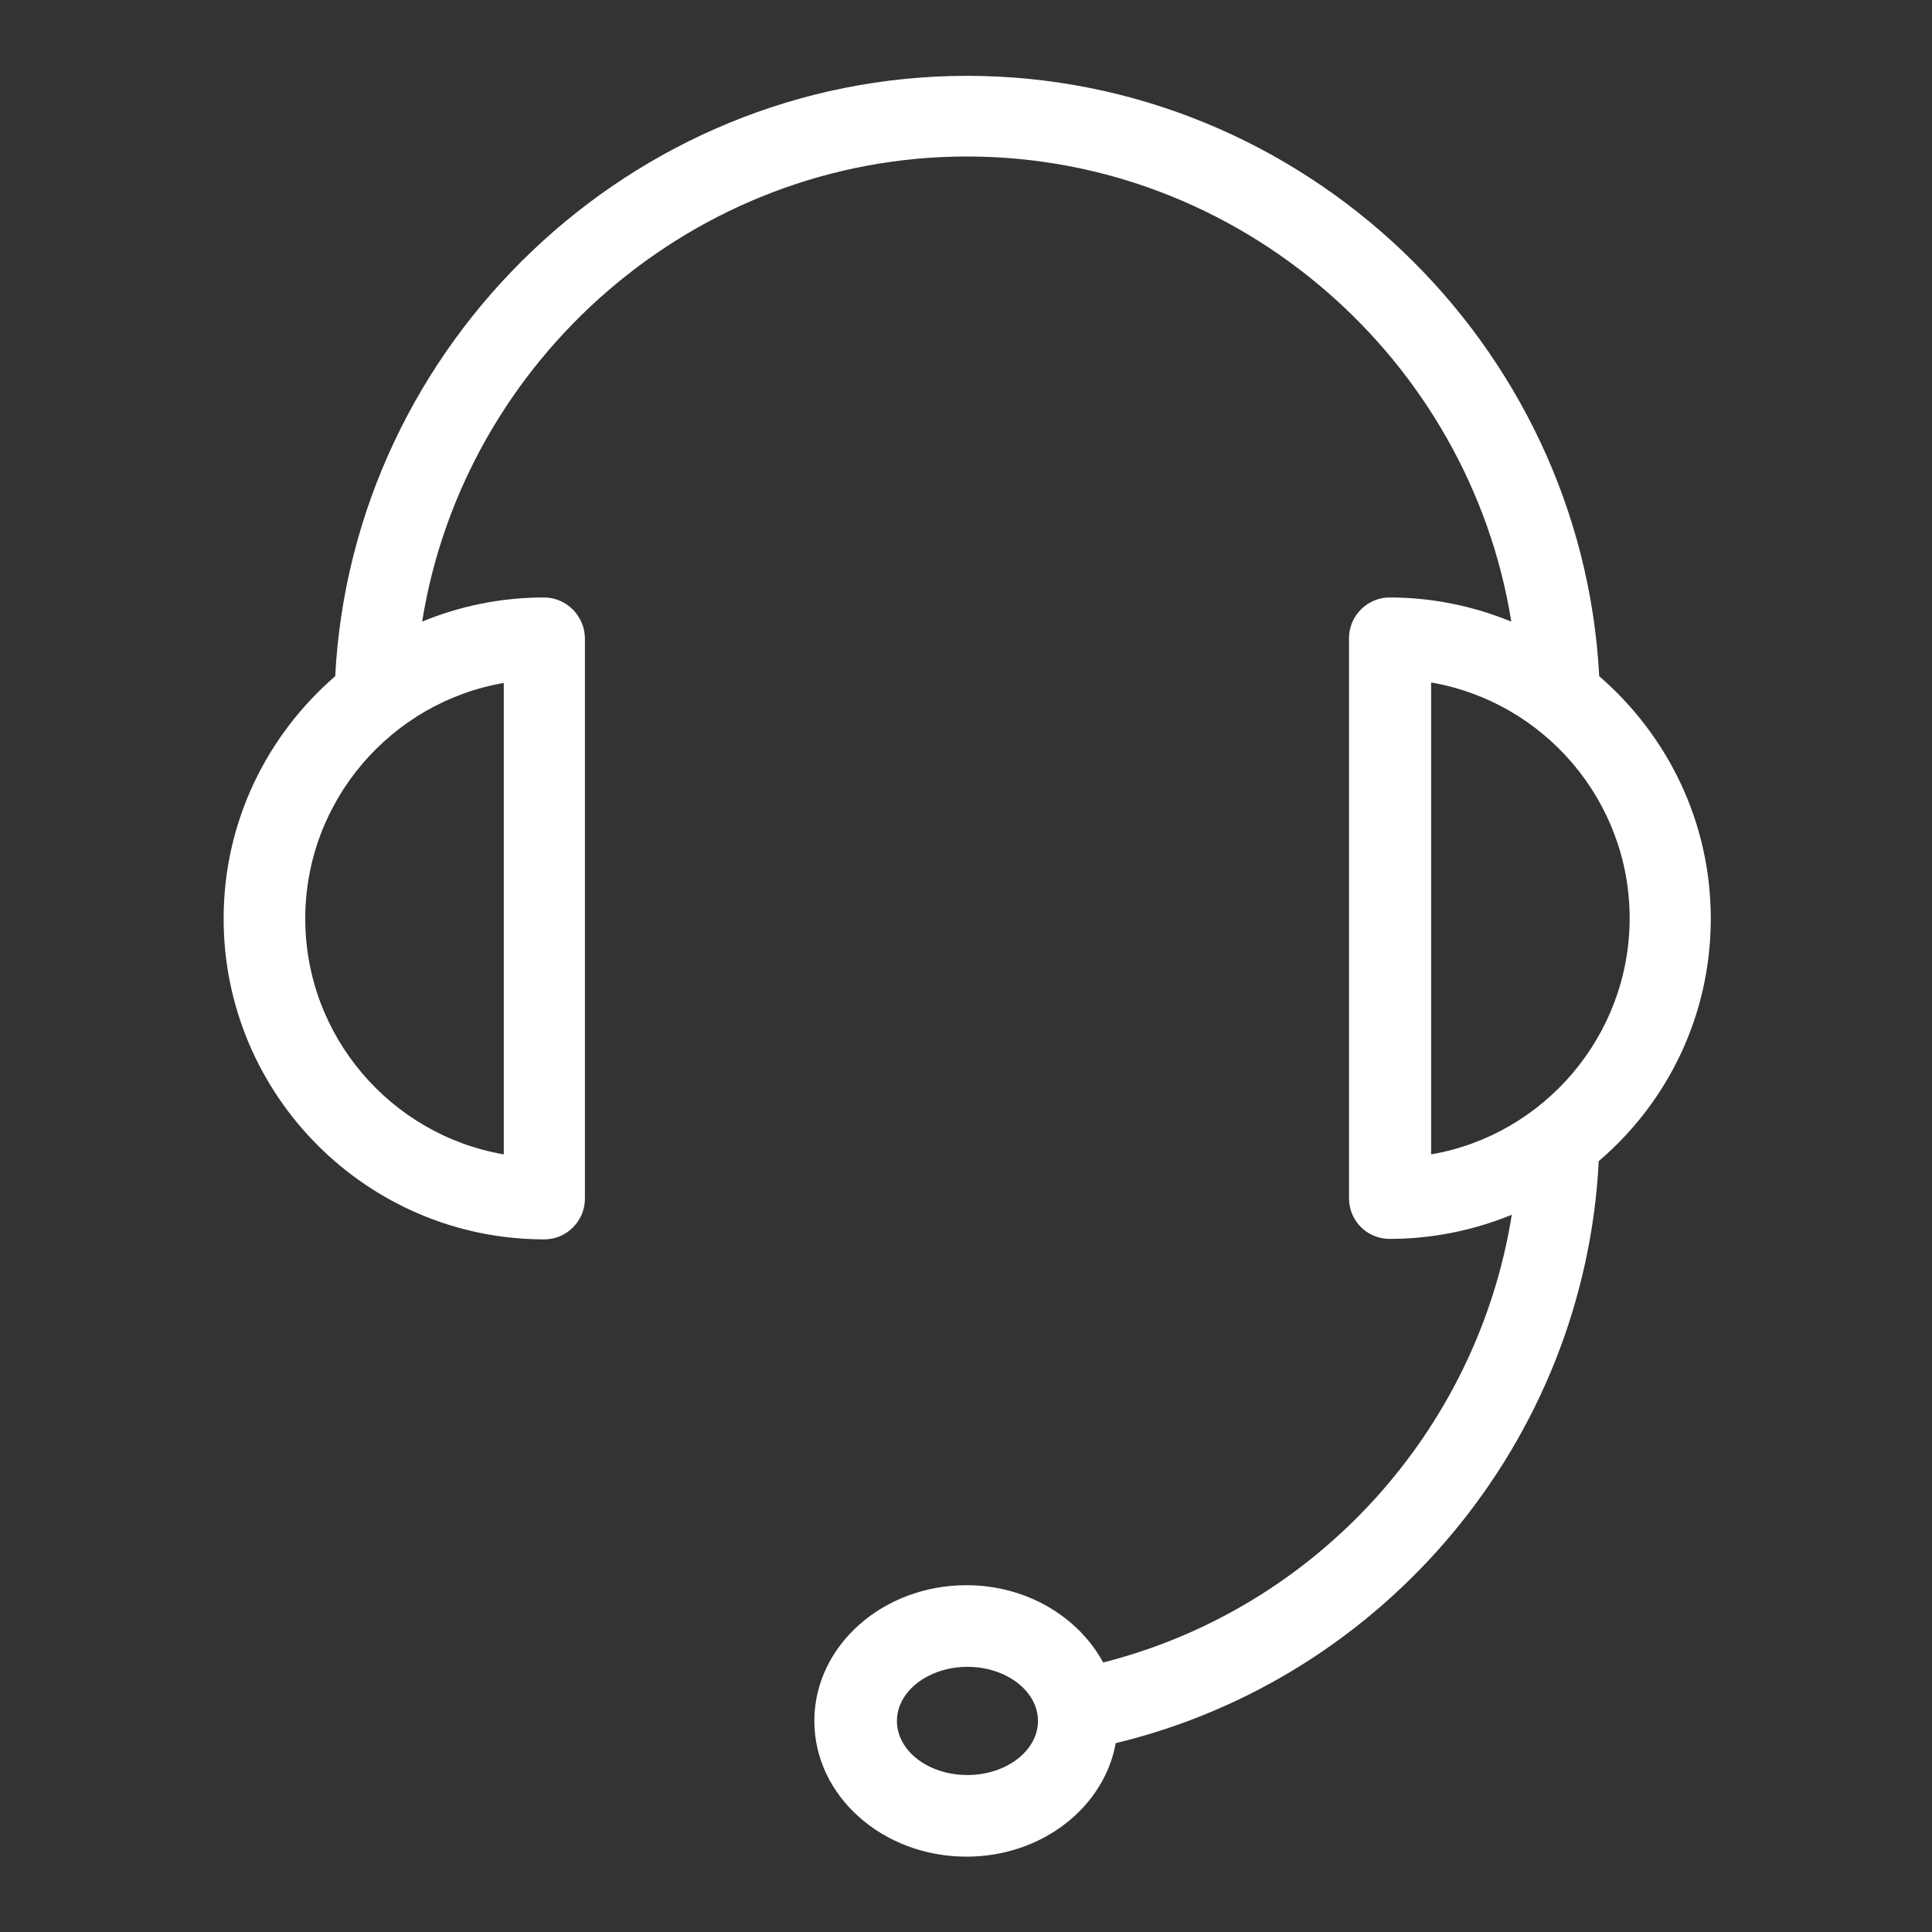 <?xml version="1.0" encoding="utf-8"?>
<!-- Generator: Adobe Illustrator 24.0.0, SVG Export Plug-In . SVG Version: 6.00 Build 0)  -->
<svg version="1.1" id="Livello_1" xmlns="http://www.w3.org/2000/svg" xmlns:xlink="http://www.w3.org/1999/xlink" x="0px" y="0px"
	 viewBox="0 0 400 400" style="enable-background:new 0 0 400 400;" xml:space="preserve">
<rect x="0" y="0" width="400" height="400" fill="#333333" stroke="none"/>
<style type="text/css">
	.st0{fill:#FFFFFF;}
</style>
<path class="st0" d="M354.2,190.2c0-20.1-9-38-23.1-50.2c-3.6-68.9-61.3-124.3-130.9-124.3C130.8,15.7,73,71.1,69.4,140
	c-14.1,12.2-23.1,30.1-23.1,50.2c0,36.6,29.8,66.4,66.4,66.4c4.6,0,8.4-3.8,8.4-8.4l0-116c0-2.2-0.9-4.4-2.5-6
	c-1.6-1.6-3.7-2.5-6-2.5c-8.9,0-17.5,1.8-25.2,5c8.7-54.3,56.3-96.3,112.8-96.3c56.5,0,104,42,112.7,96.3c-7.8-3.2-16.3-5-25.2-5
	c-4.6,0-8.4,3.8-8.4,8.4v116c0,4.7,3.8,8.4,8.4,8.4c8.9,0,17.5-1.8,25.3-5c-7.1,44.6-40.4,81.5-84.6,92.7c-5.1-9.4-15.8-16-28.3-16
	c-17.4,0-31.5,12.6-31.5,28.1c0,15.5,14.1,28.1,31.5,28.1c15.6,0,28.5-10.2,30.9-23.5c56-13.5,97.1-62.8,100-120.5
	C345.3,228.2,354.2,210.2,354.2,190.2z M104.3,239c-23.3-4-41.1-24.4-41.1-48.8s17.8-44.8,41.1-48.8L104.3,239z M200.3,367.5
	c-8.1,0-14.6-5-14.6-11.2s6.6-11.2,14.6-11.2s14.6,5,14.6,11.2S208.3,367.5,200.3,367.5z M296.3,141.3c23.3,4,41.1,24.4,41.1,48.8
	S319.6,235,296.3,239V141.3z"/>
</svg>
